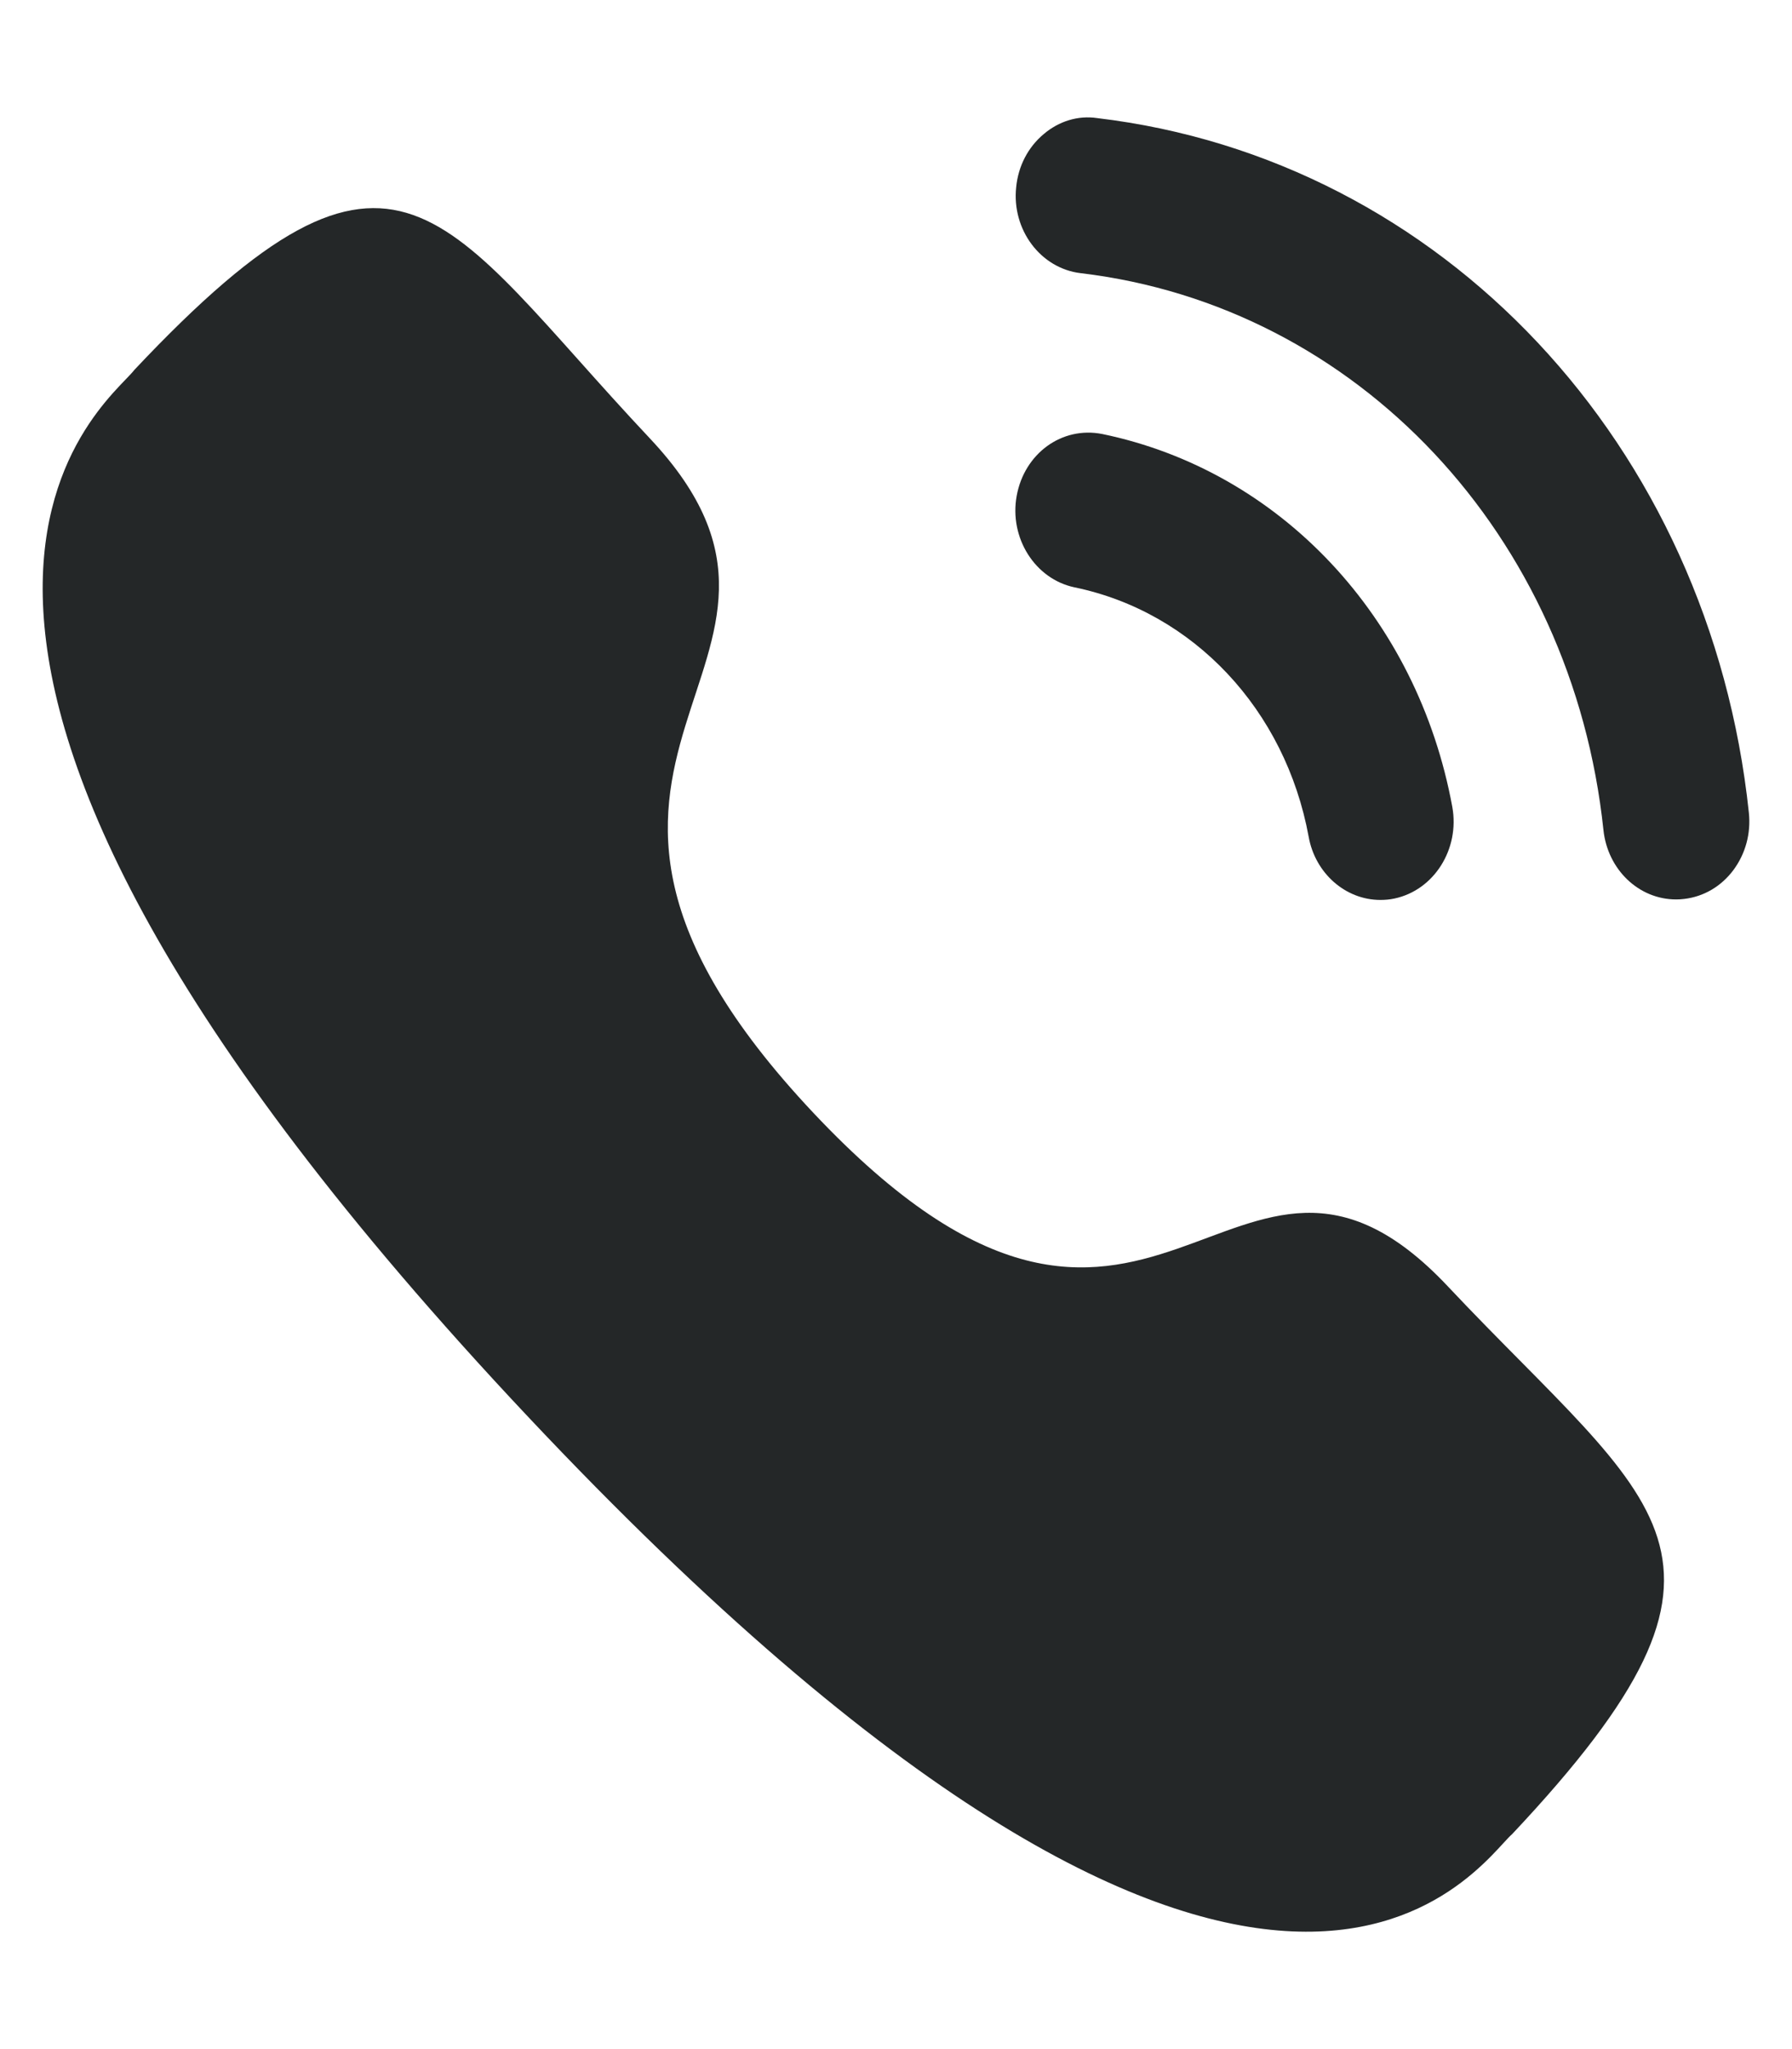 <svg width="14" height="16" viewBox="0 0 14 16" fill="none" xmlns="http://www.w3.org/2000/svg">
<path d="M8.612 3.389C8.295 3.326 8.003 3.542 7.943 3.871C7.883 4.2 8.086 4.521 8.394 4.586C9.324 4.778 10.042 5.543 10.224 6.534C10.275 6.819 10.512 7.027 10.784 7.027C10.82 7.027 10.857 7.024 10.894 7.016C11.203 6.951 11.406 6.63 11.346 6.3C11.074 4.82 10.002 3.677 8.612 3.389Z" fill="#242728"/>
<path d="M8.571 0.922C8.422 0.9 8.273 0.946 8.154 1.047C8.032 1.149 7.955 1.296 7.939 1.461C7.903 1.794 8.13 2.096 8.443 2.133C10.604 2.39 12.284 4.178 12.527 6.482C12.56 6.79 12.803 7.023 13.094 7.023C13.116 7.023 13.137 7.022 13.159 7.019C13.311 7.001 13.447 6.921 13.542 6.794C13.637 6.666 13.68 6.508 13.663 6.346C13.36 3.472 11.267 1.242 8.571 0.922Z" fill="#242728"/>
<path fill-rule="evenodd" clip-rule="evenodd" d="M6.354 8.689C9.014 11.514 9.617 8.246 11.31 10.043C12.943 11.777 13.881 12.125 11.813 14.322C11.554 14.543 9.908 17.204 4.123 11.06C-1.662 4.915 0.841 3.164 1.049 2.889C3.123 0.686 3.444 1.688 5.076 3.422C6.77 5.221 3.695 5.864 6.354 8.689Z" fill="#242728"/>
</svg>
